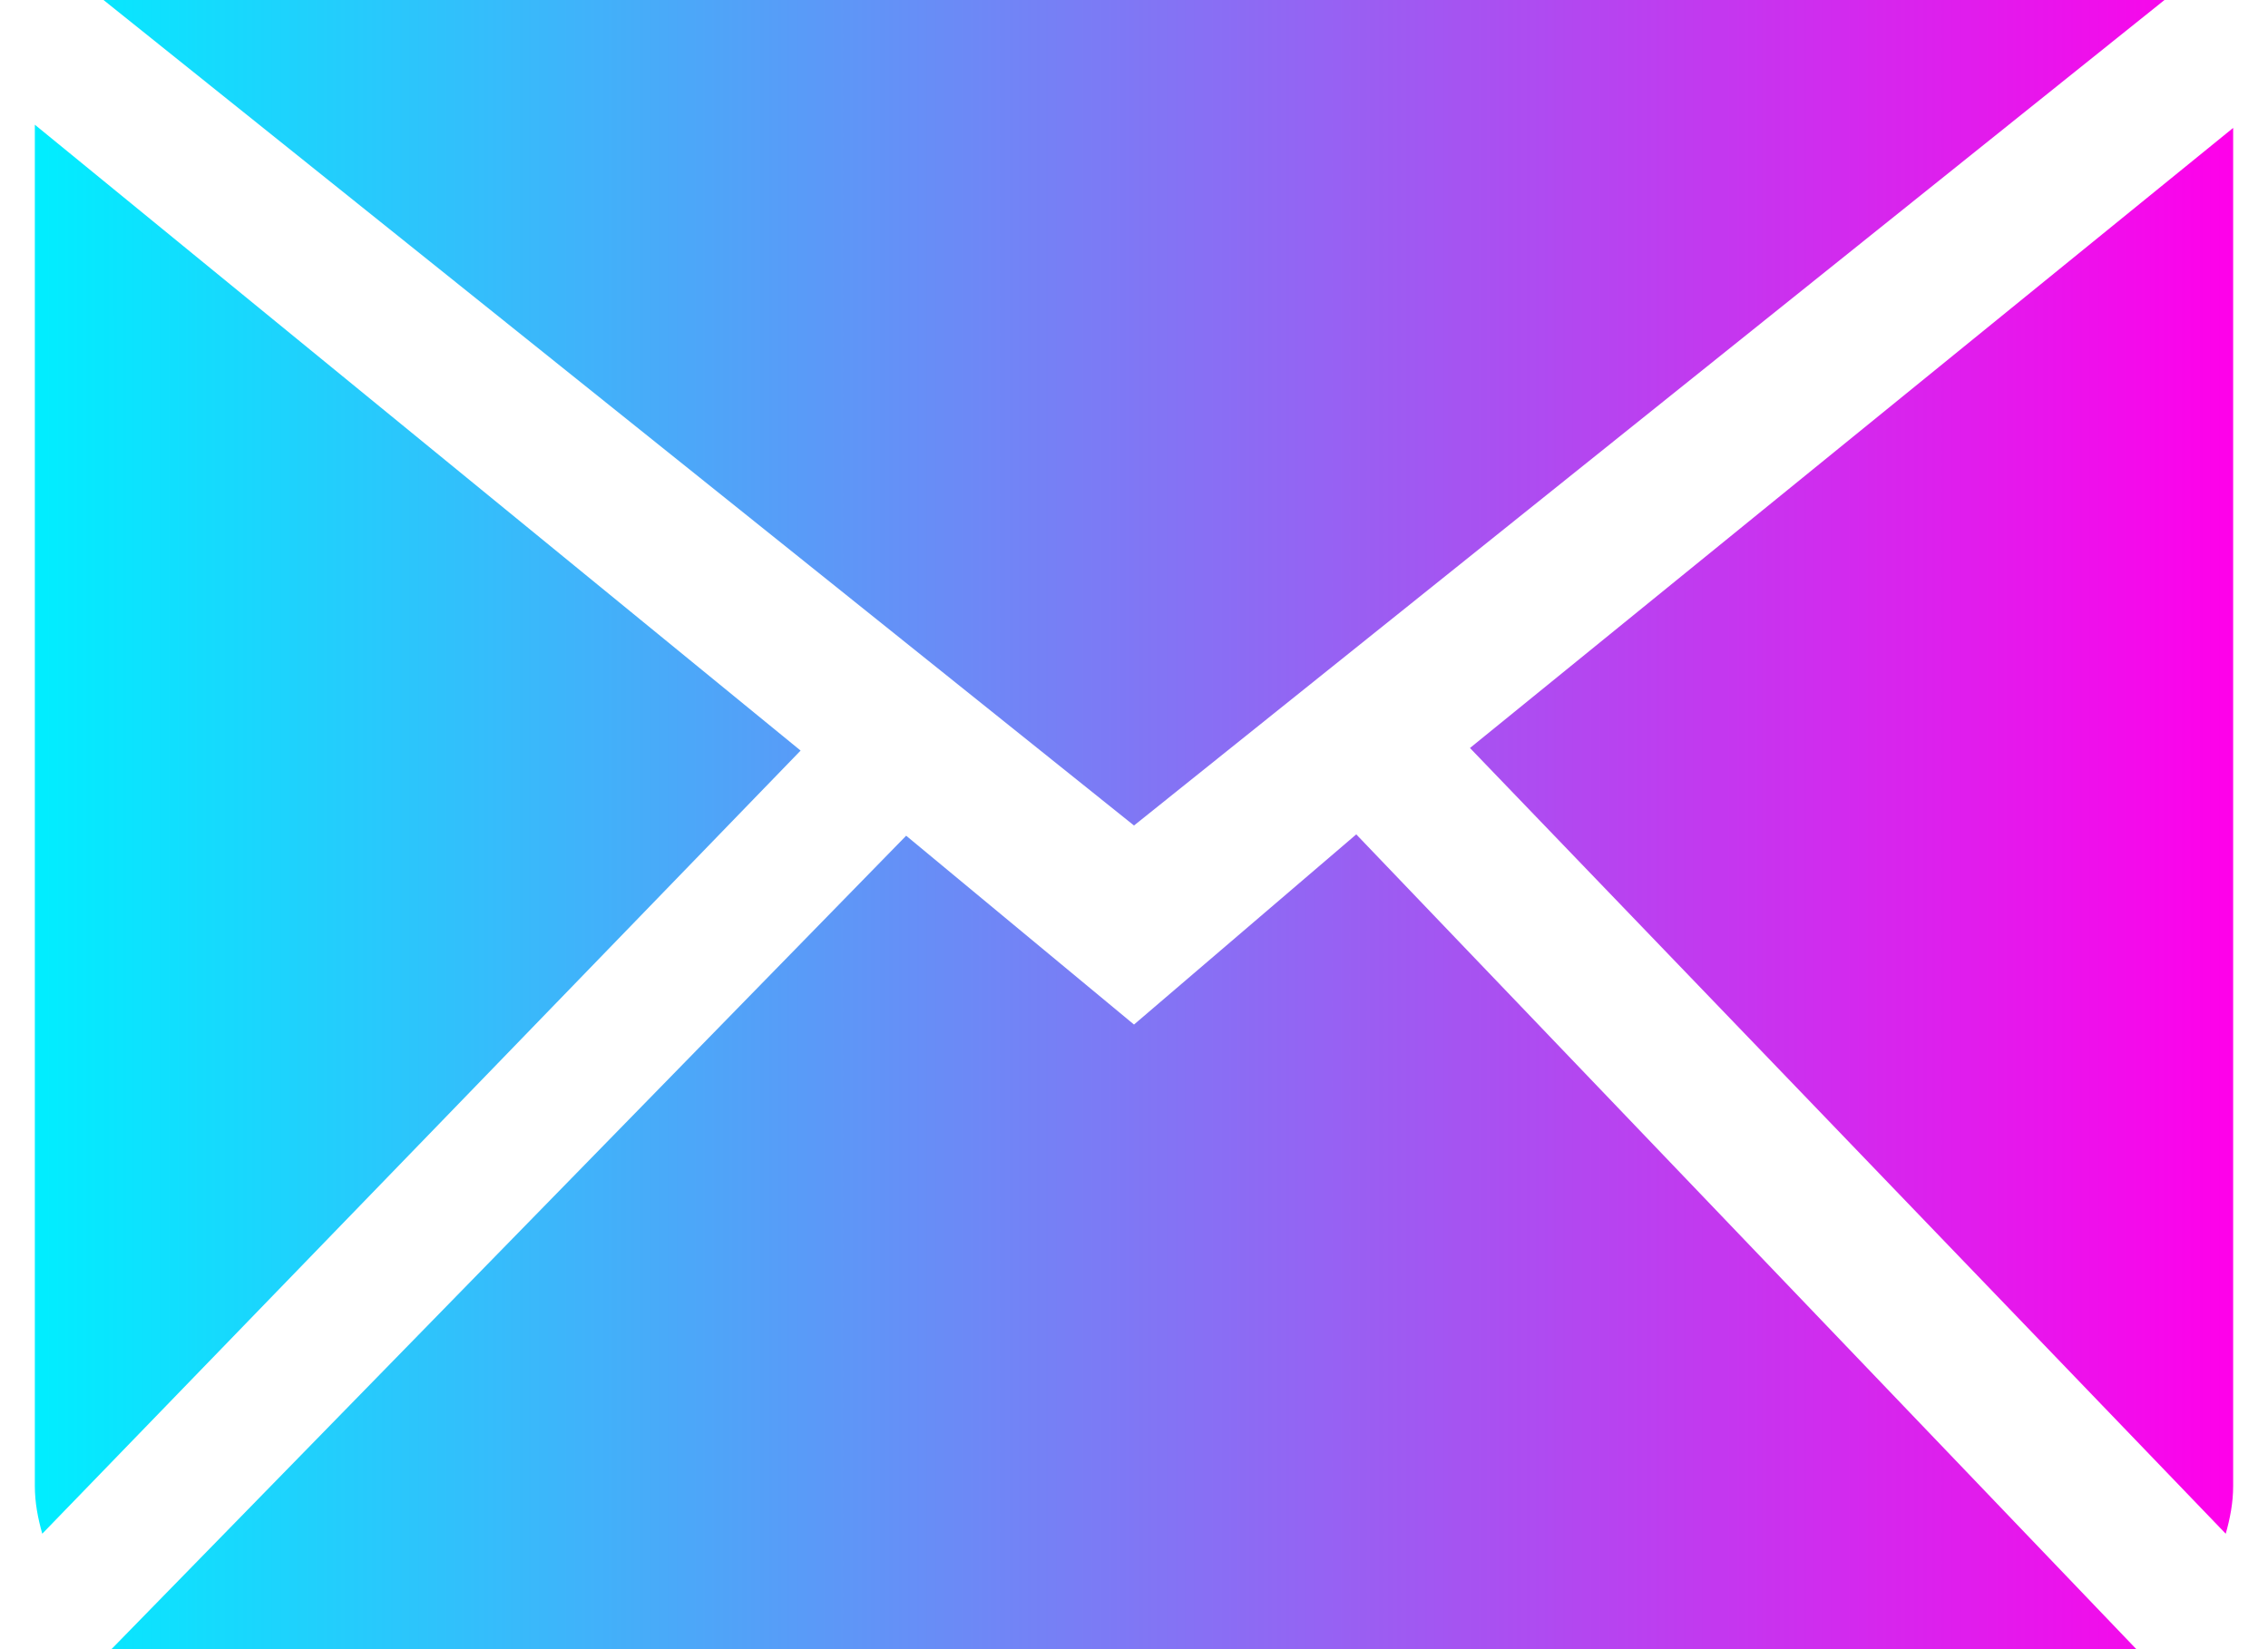 <svg width="22" height="16" viewBox="0 0 22 16" fill="none" xmlns="http://www.w3.org/2000/svg">
<path fill-rule="evenodd" clip-rule="evenodd" d="M11 9.94L8.79 8.108L1.081 16H20.723L13.156 8.095L11 9.94ZM14.259 7.257L21.59 14.88C21.632 14.732 21.662 14.579 21.662 14.417V1.241L14.259 7.257ZM0.338 1.21V14.417C0.338 14.579 0.368 14.732 0.41 14.88L7.766 7.282L0.338 1.21ZM20.996 0H1.004L11 8.009L20.996 0Z" fill="url(#paint0_linear_1_60)"/>
<defs>
<linearGradient id="paint0_linear_1_60" x1="0.338" y1="8" x2="21.662" y2="8" gradientUnits="userSpaceOnUse">
<stop stop-color="#00EEFF"/>
<stop offset="1" stop-color="#FF00EA"/>
</linearGradient>
</defs>
</svg>
